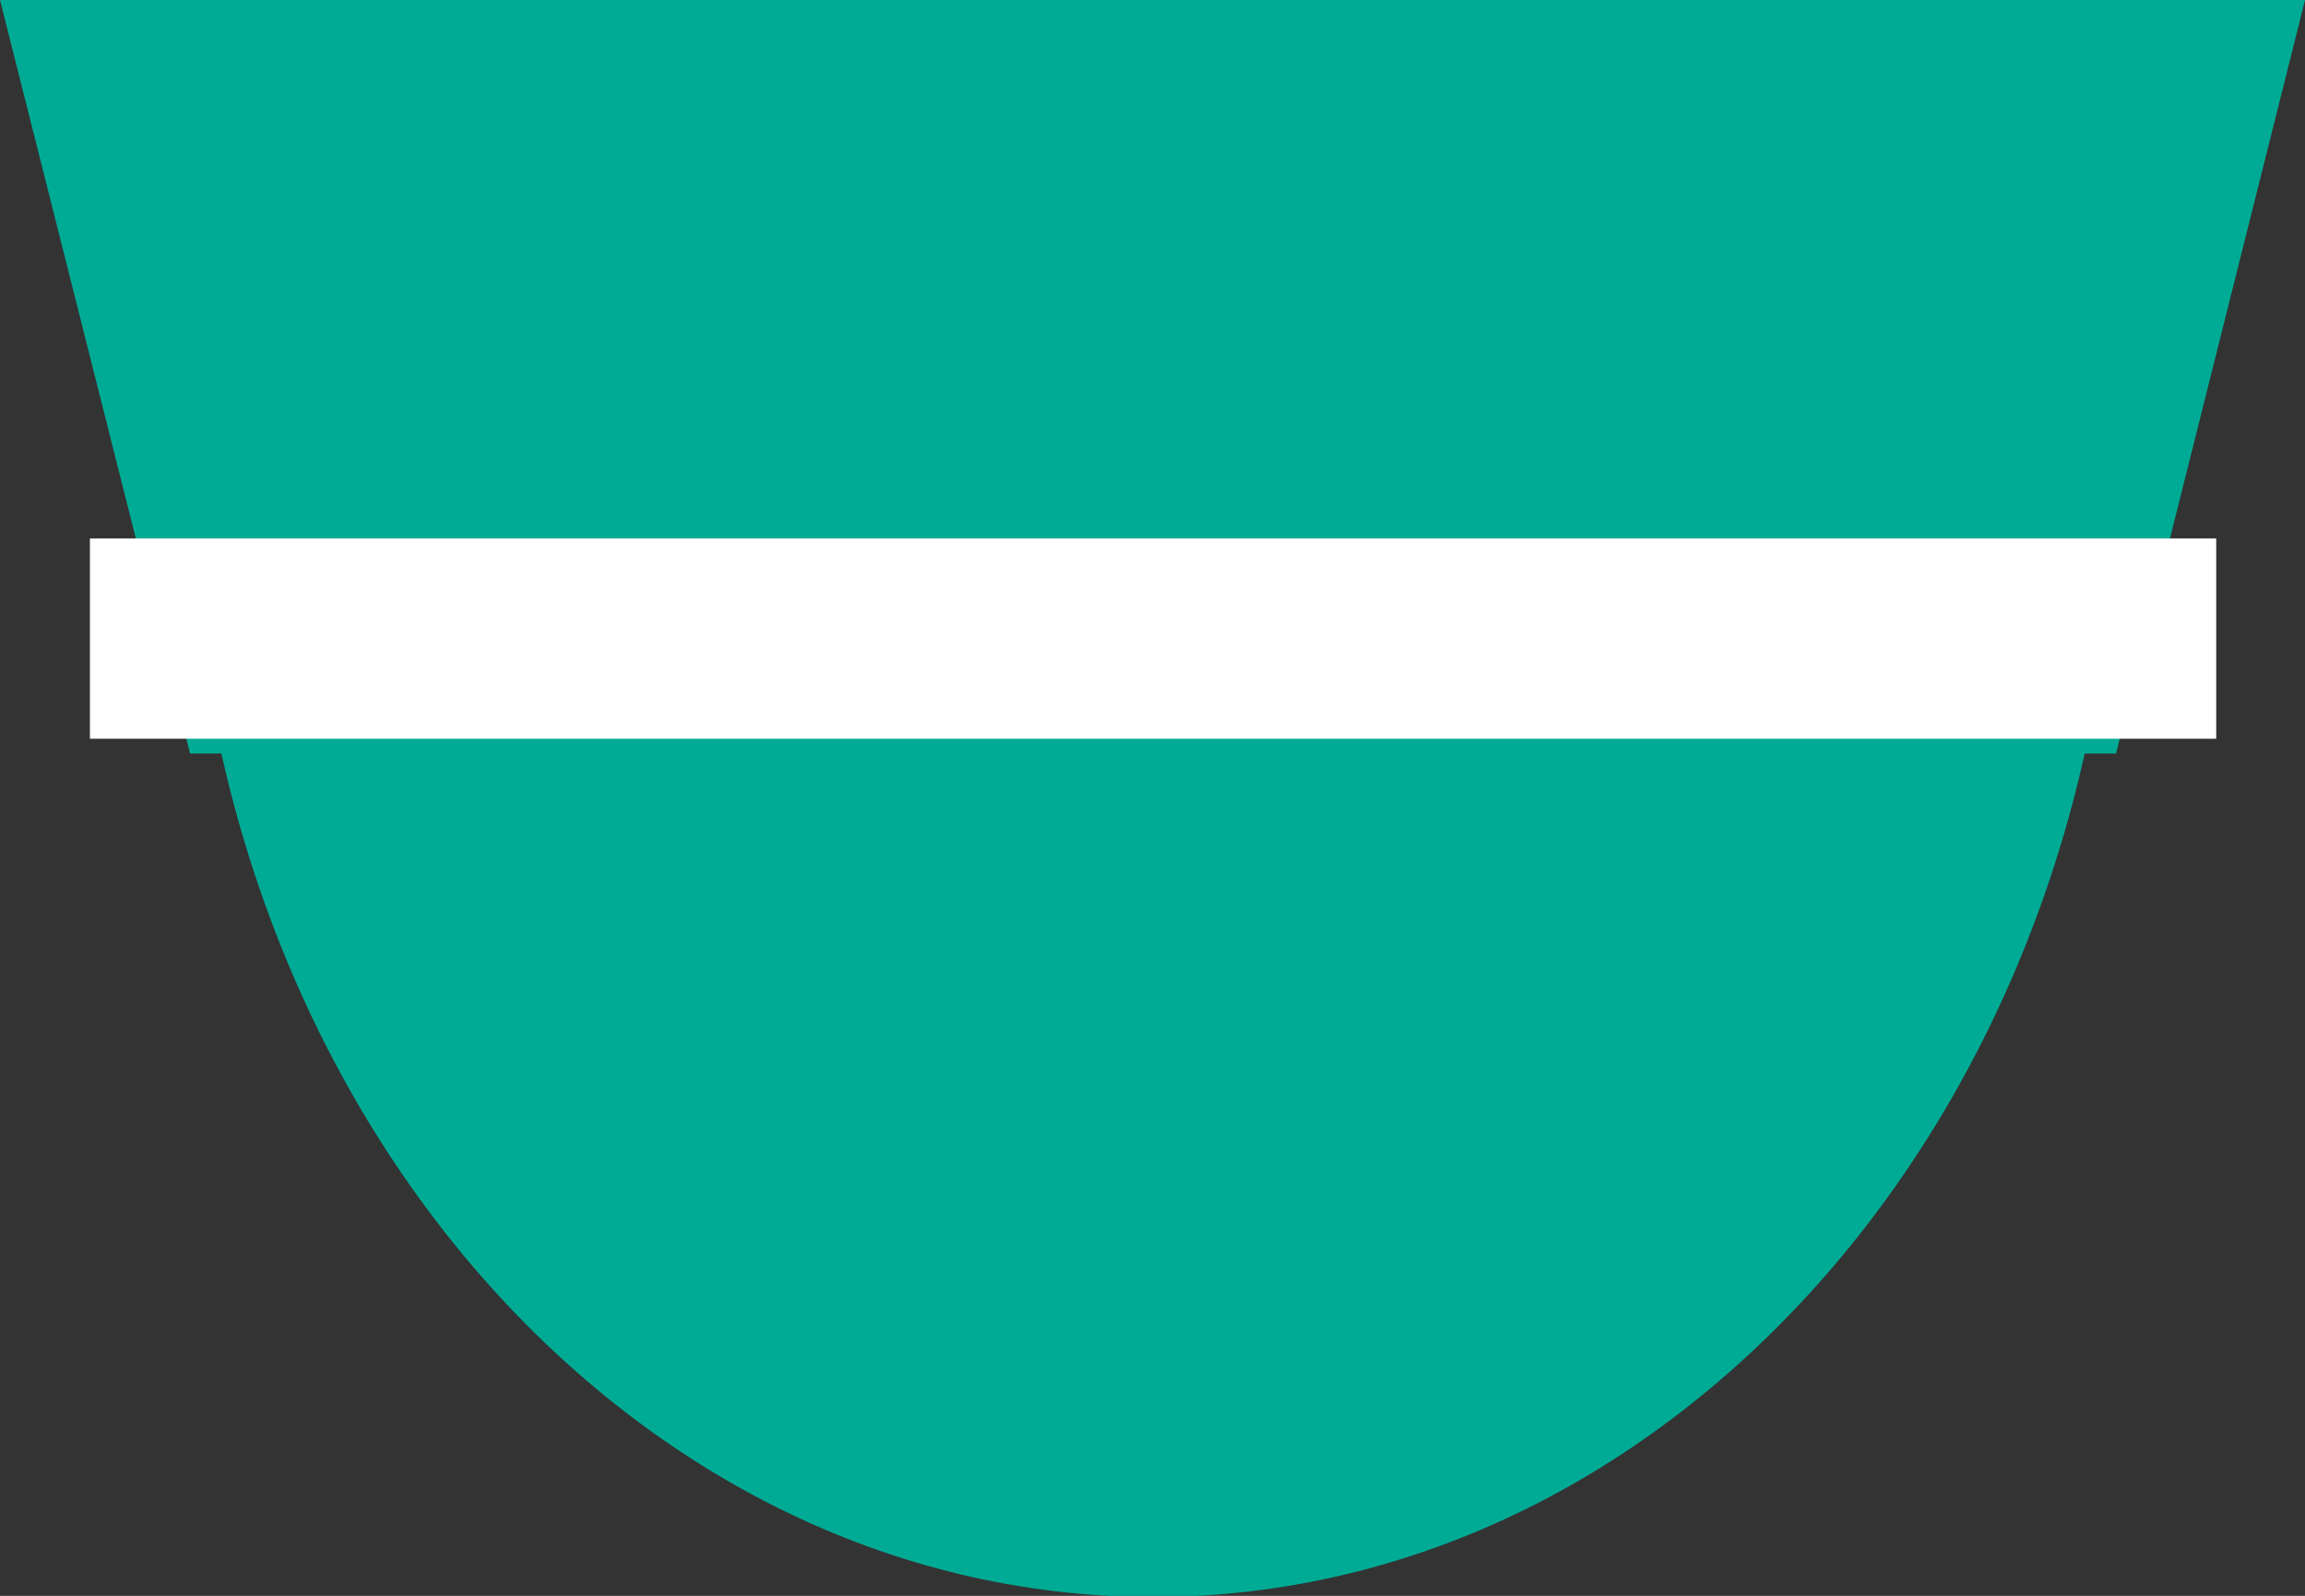 <svg id="_レイヤー_2" data-name="レイヤー 2" xmlns="http://www.w3.org/2000/svg" viewBox="0 0 20.25 14.02"><rect x="0" y="0" width="20.25" height="14.02" fill="#333333" stroke="none"/><defs><style>.cls-1{fill:#00ab95;stroke-width:0}</style></defs><g id="_レイヤー_1-2" data-name="レイヤー 1"><path class="cls-1" d="M18.59 6.62H1.67L0 0h20.25l-1.66 6.62z"/><path class="cls-1" d="M18.59 4.1c0 5.48-3.79 9.93-8.46 9.93S1.67 9.58 1.67 4.1"/><path style="fill:none;stroke:#fff;stroke-linecap:square;stroke-miterlimit:10;stroke-width:1.76px" d="M1.67 5.61h16.92"/></g></svg>